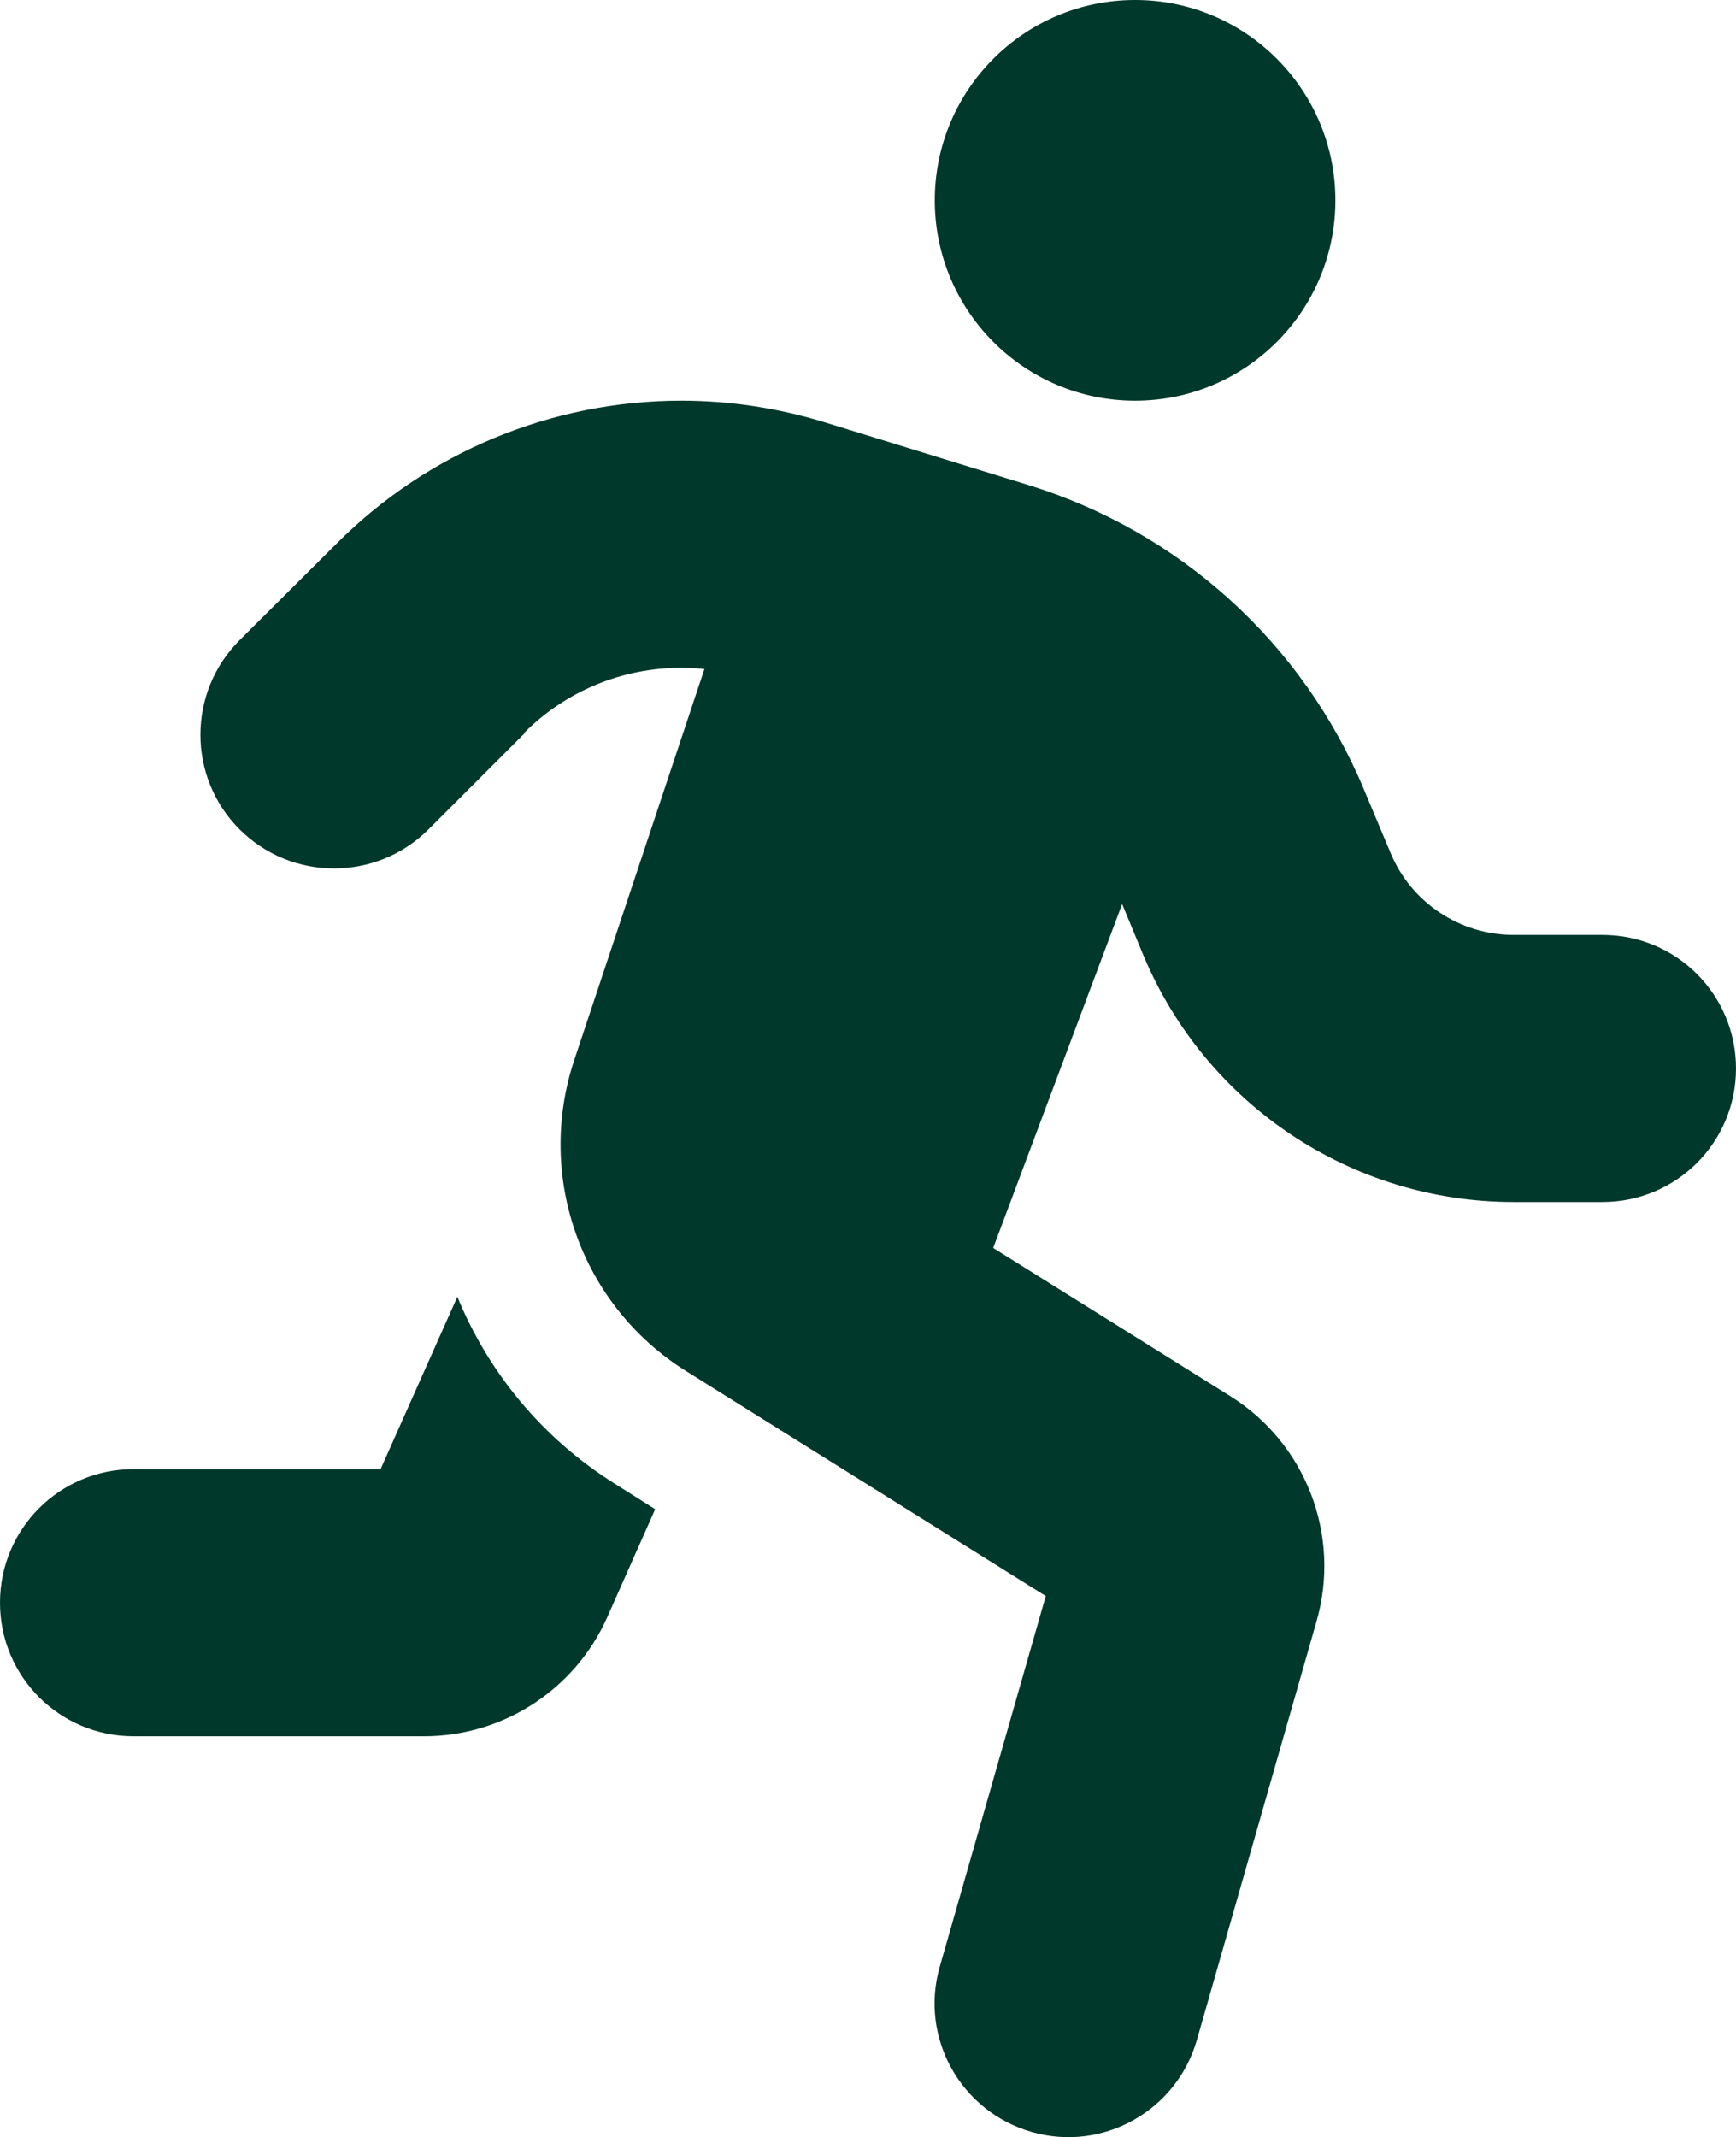 <?xml version="1.0" encoding="UTF-8"?>
<svg id="Layer_1" data-name="Layer 1" xmlns="http://www.w3.org/2000/svg" viewBox="0 0 416 512.05">
  <defs>
    <style>
      .cls-1 {
        fill: #00382b;
        stroke-width: 0px;
      }
    </style>
  </defs>
  <path class="cls-1" d="m320,48c0-26.51-21.49-48-48-48s-48,21.49-48,48,21.49,48,48,48,48-21.49,48-48Zm-194.3,127.5c9.9-9.9,23.4-15.5,37.5-15.5,1.9,0,3.8.1,5.6.3l-31.2,93.7c-9.3,28,1.7,58.8,26.8,74.5l86.2,53.9-25.4,88.8c-4.9,17,5,34.7,22,39.6s34.7-5,39.6-22l28.7-100.4c5.9-20.6-2.6-42.6-20.7-53.9l-56.8-35.5,30.9-82.4,5.1,12.3c15,35.8,49.9,59.1,88.7,59.1h21.3c17.7,0,32-14.3,32-32s-14.3-32-32-32h-21.3c-12.9,0-24.6-7.8-29.5-19.7l-6.3-15c-14.6-35.1-44.1-61.9-80.5-73.1l-48.7-15c-11.1-3.4-22.7-5.2-34.4-5.2-31,0-60.8,12.3-82.7,34.3l-23.2,23.1c-12.5,12.5-12.5,32.8,0,45.3s32.8,12.5,45.3,0l23.1-23.1-.1-.1Zm-34.5,176.5h-59.2c-17.7,0-32,14.3-32,32s14.3,32,32,32h69.6c19,0,36.2-11.2,43.9-28.5l11.5-25.9-9.5-6c-17.5-10.9-30.5-26.8-37.9-44.9l-18.4,41.3Z"/>
</svg>